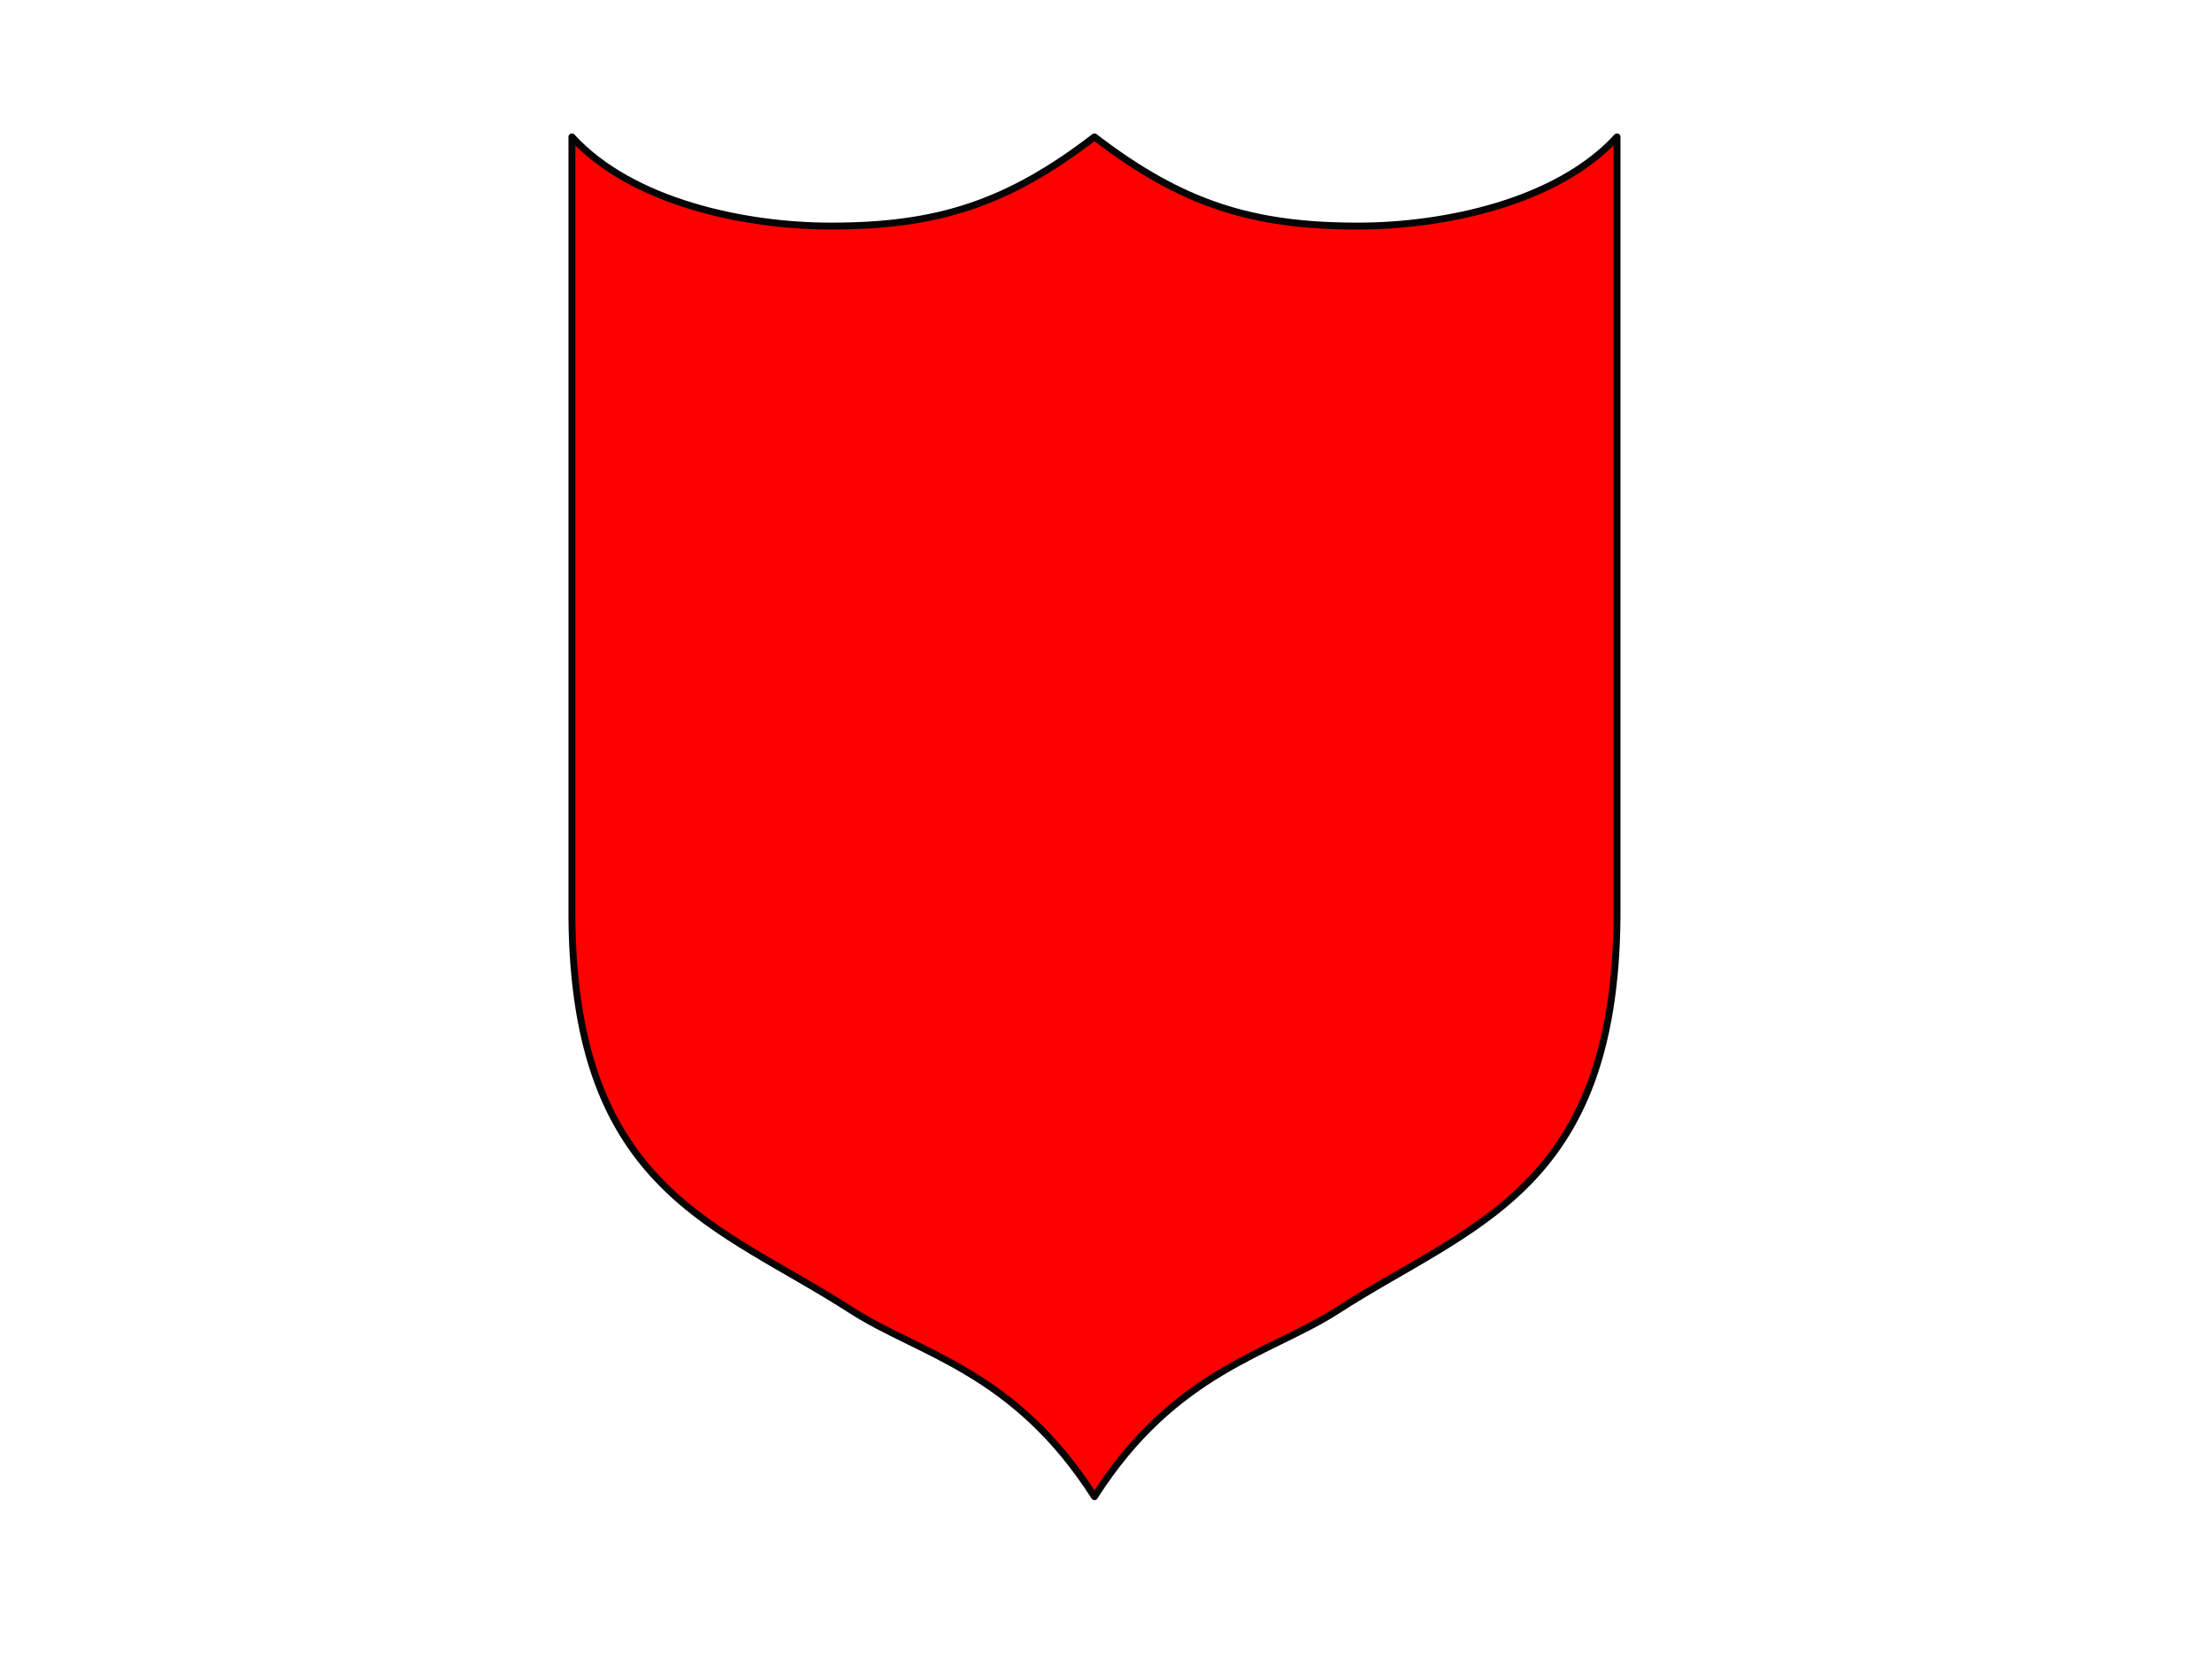 <?xml version="1.0"?><svg width="640" height="480" xmlns="http://www.w3.org/2000/svg">
 <title>Solid Red Shield With Black Outline</title>
 <g>
  <title>Layer 1</title>
  <path fill="#ff0000" fill-rule="evenodd" stroke="#040504" stroke-width="2" stroke-linecap="round" stroke-linejoin="round" stroke-miterlimit="4" id="path6885" d="m165.471,39.608l0,225.962c0.71,78.952 42.258,88.631 80.916,113.577c19.407,12.523 46.993,17.37 70.276,53.883c23.283,-36.513 50.868,-41.36 70.275,-53.883c38.658,-24.946 80.206,-34.624 80.916,-113.577l0,-225.962c-17.32,18.926 -49.966,25.805 -74.966,25.805c-30.511,0 -50.813,-6.305 -76.226,-25.805c-25.413,19.499 -45.715,25.805 -76.226,25.805c-25,0 -57.646,-6.879 -74.966,-25.805z"/>
 </g>
</svg>